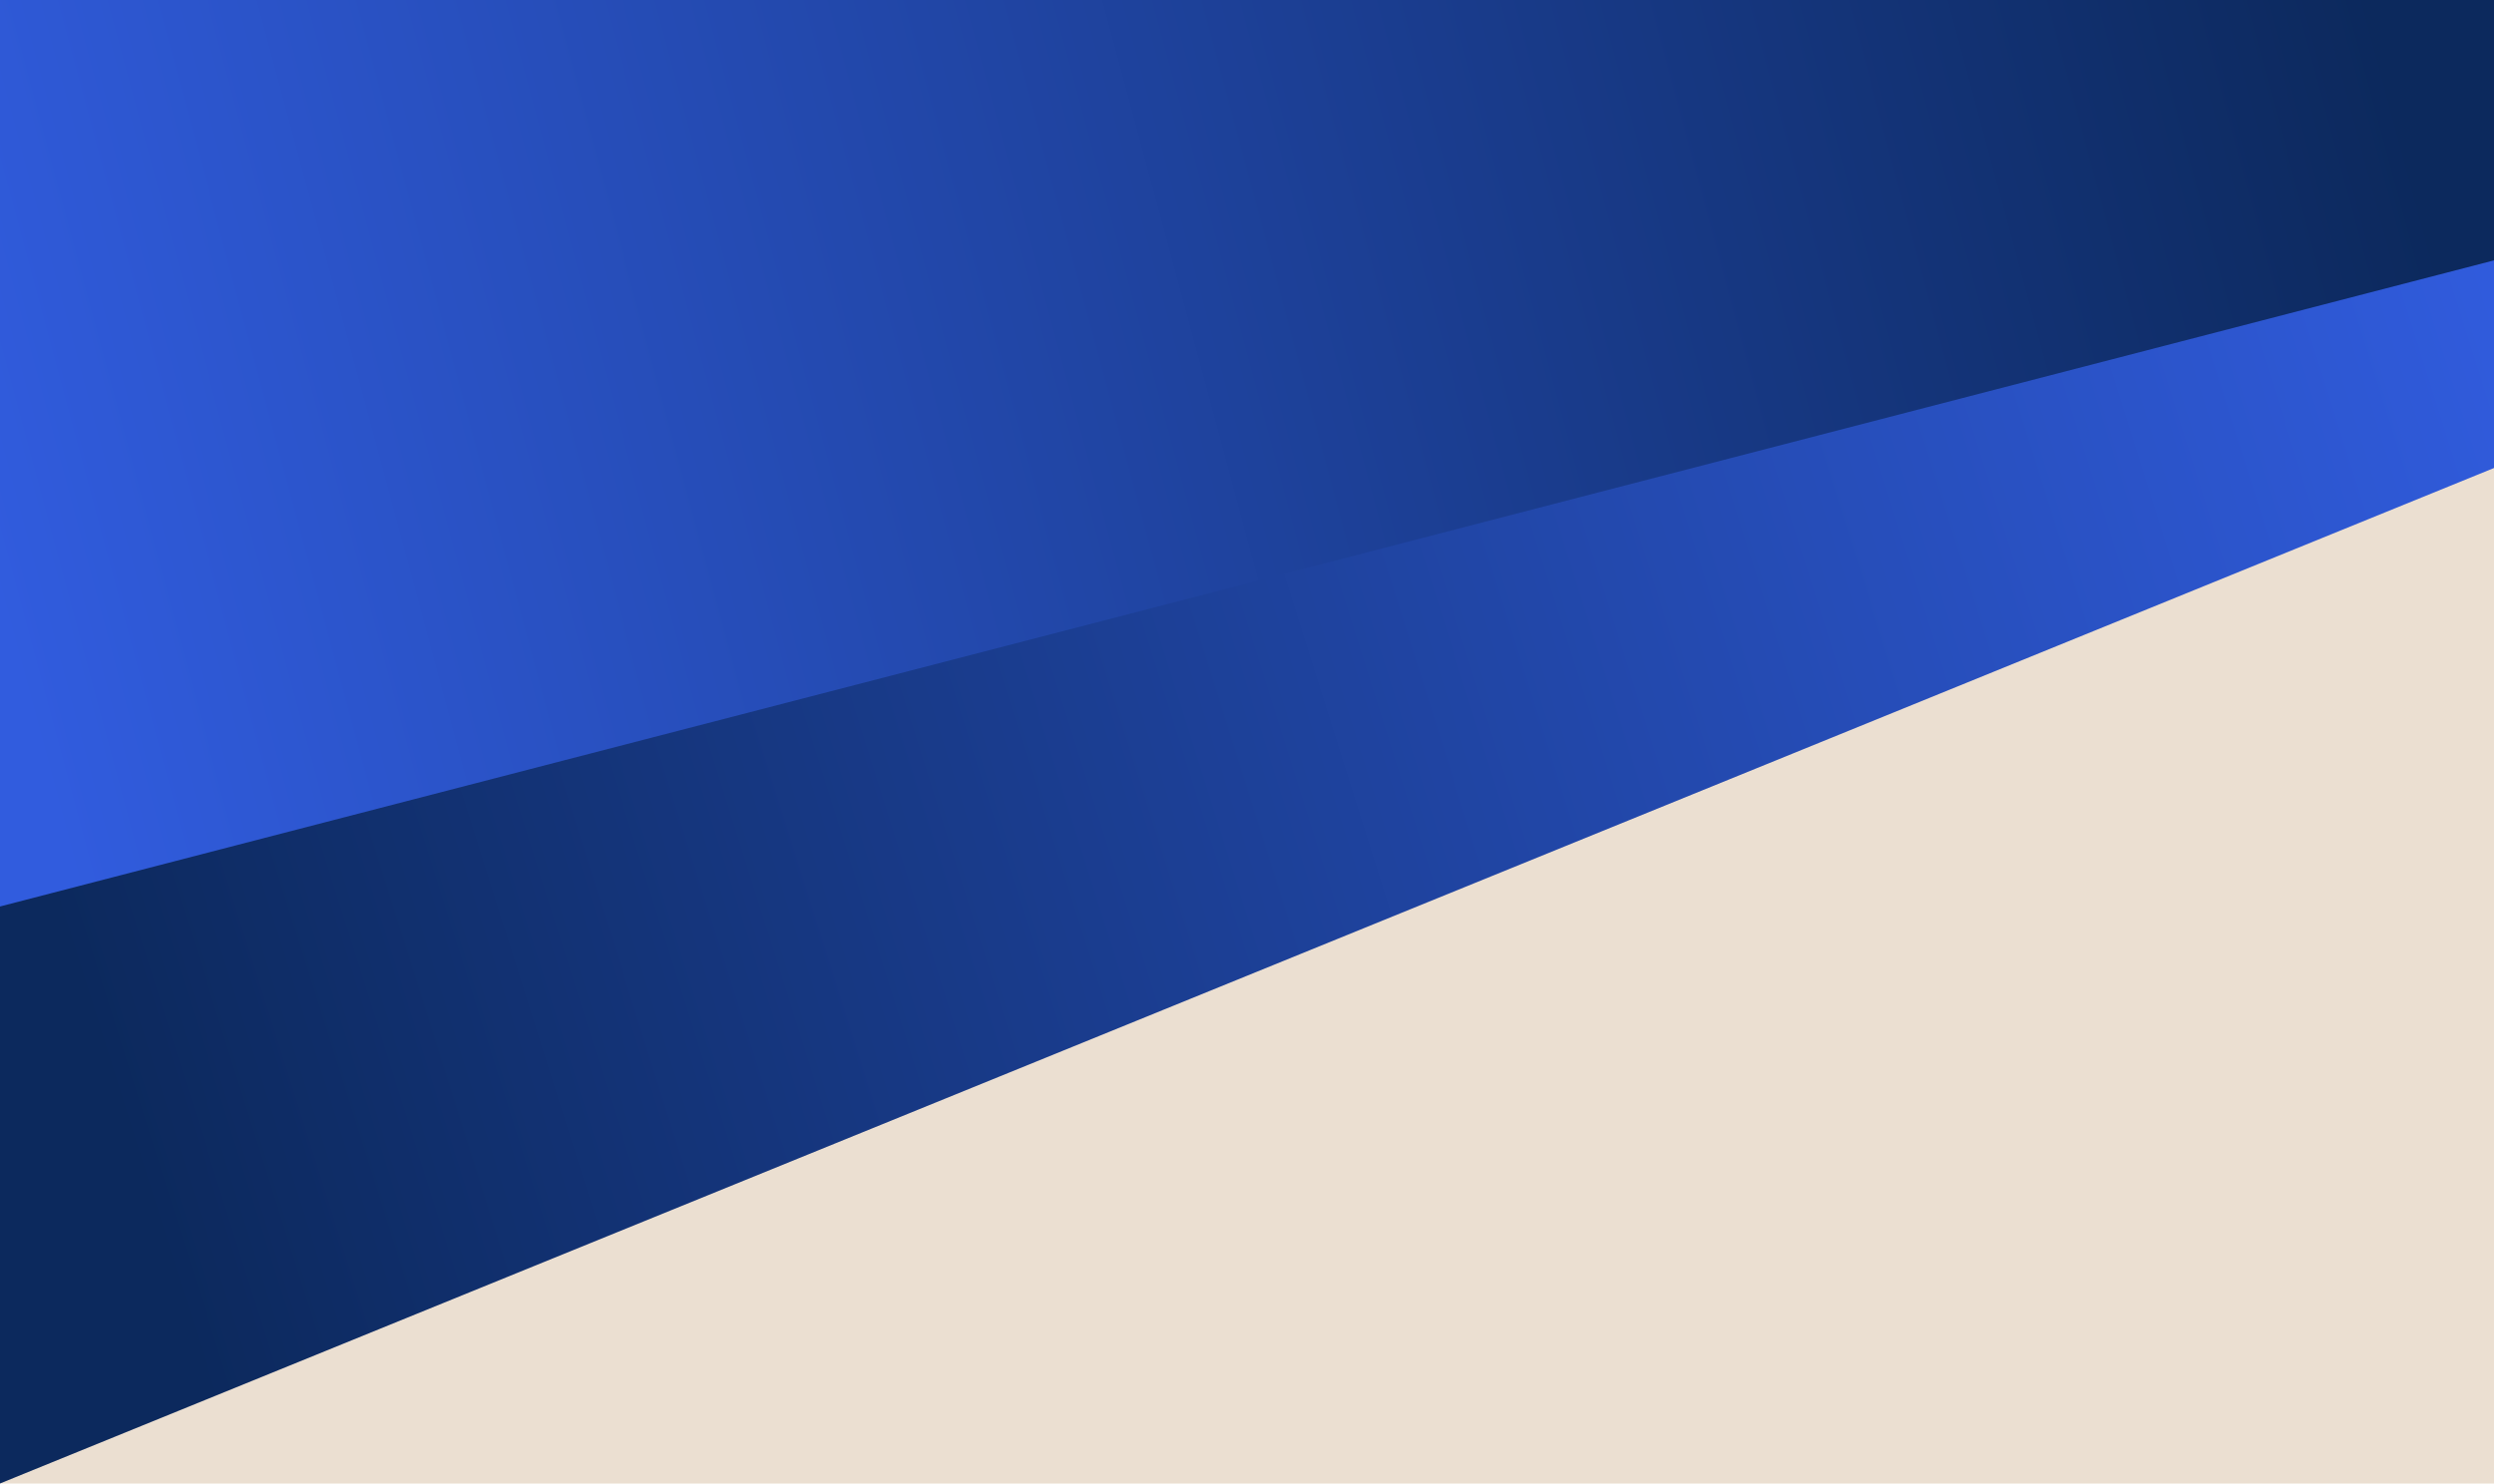 <?xml version="1.0" encoding="UTF-8"?> <svg xmlns="http://www.w3.org/2000/svg" width="1400" height="833" viewBox="0 0 1400 833" fill="none"> <rect width="1400" height="833" fill="#EBDFD1"></rect> <path d="M1400 0V262.792L0 833L0 0L1400 0Z" fill="url(#paint0_linear)"></path> <path d="M1400 0V146.202L0 509L0 0L1400 0Z" fill="url(#paint1_linear)"></path> <defs> <linearGradient id="paint0_linear" x1="0" y1="416.5" x2="1365.39" y2="-13.925" gradientUnits="userSpaceOnUse"> <stop stop-color="#0C295D"></stop> <stop offset="1" stop-color="#315CDE"></stop> </linearGradient> <linearGradient id="paint1_linear" x1="1367.04" y1="135.372" x2="39.216" y2="492.505" gradientUnits="userSpaceOnUse"> <stop stop-color="#0C295D"></stop> <stop offset="1" stop-color="#315CDE"></stop> </linearGradient> </defs> </svg> 